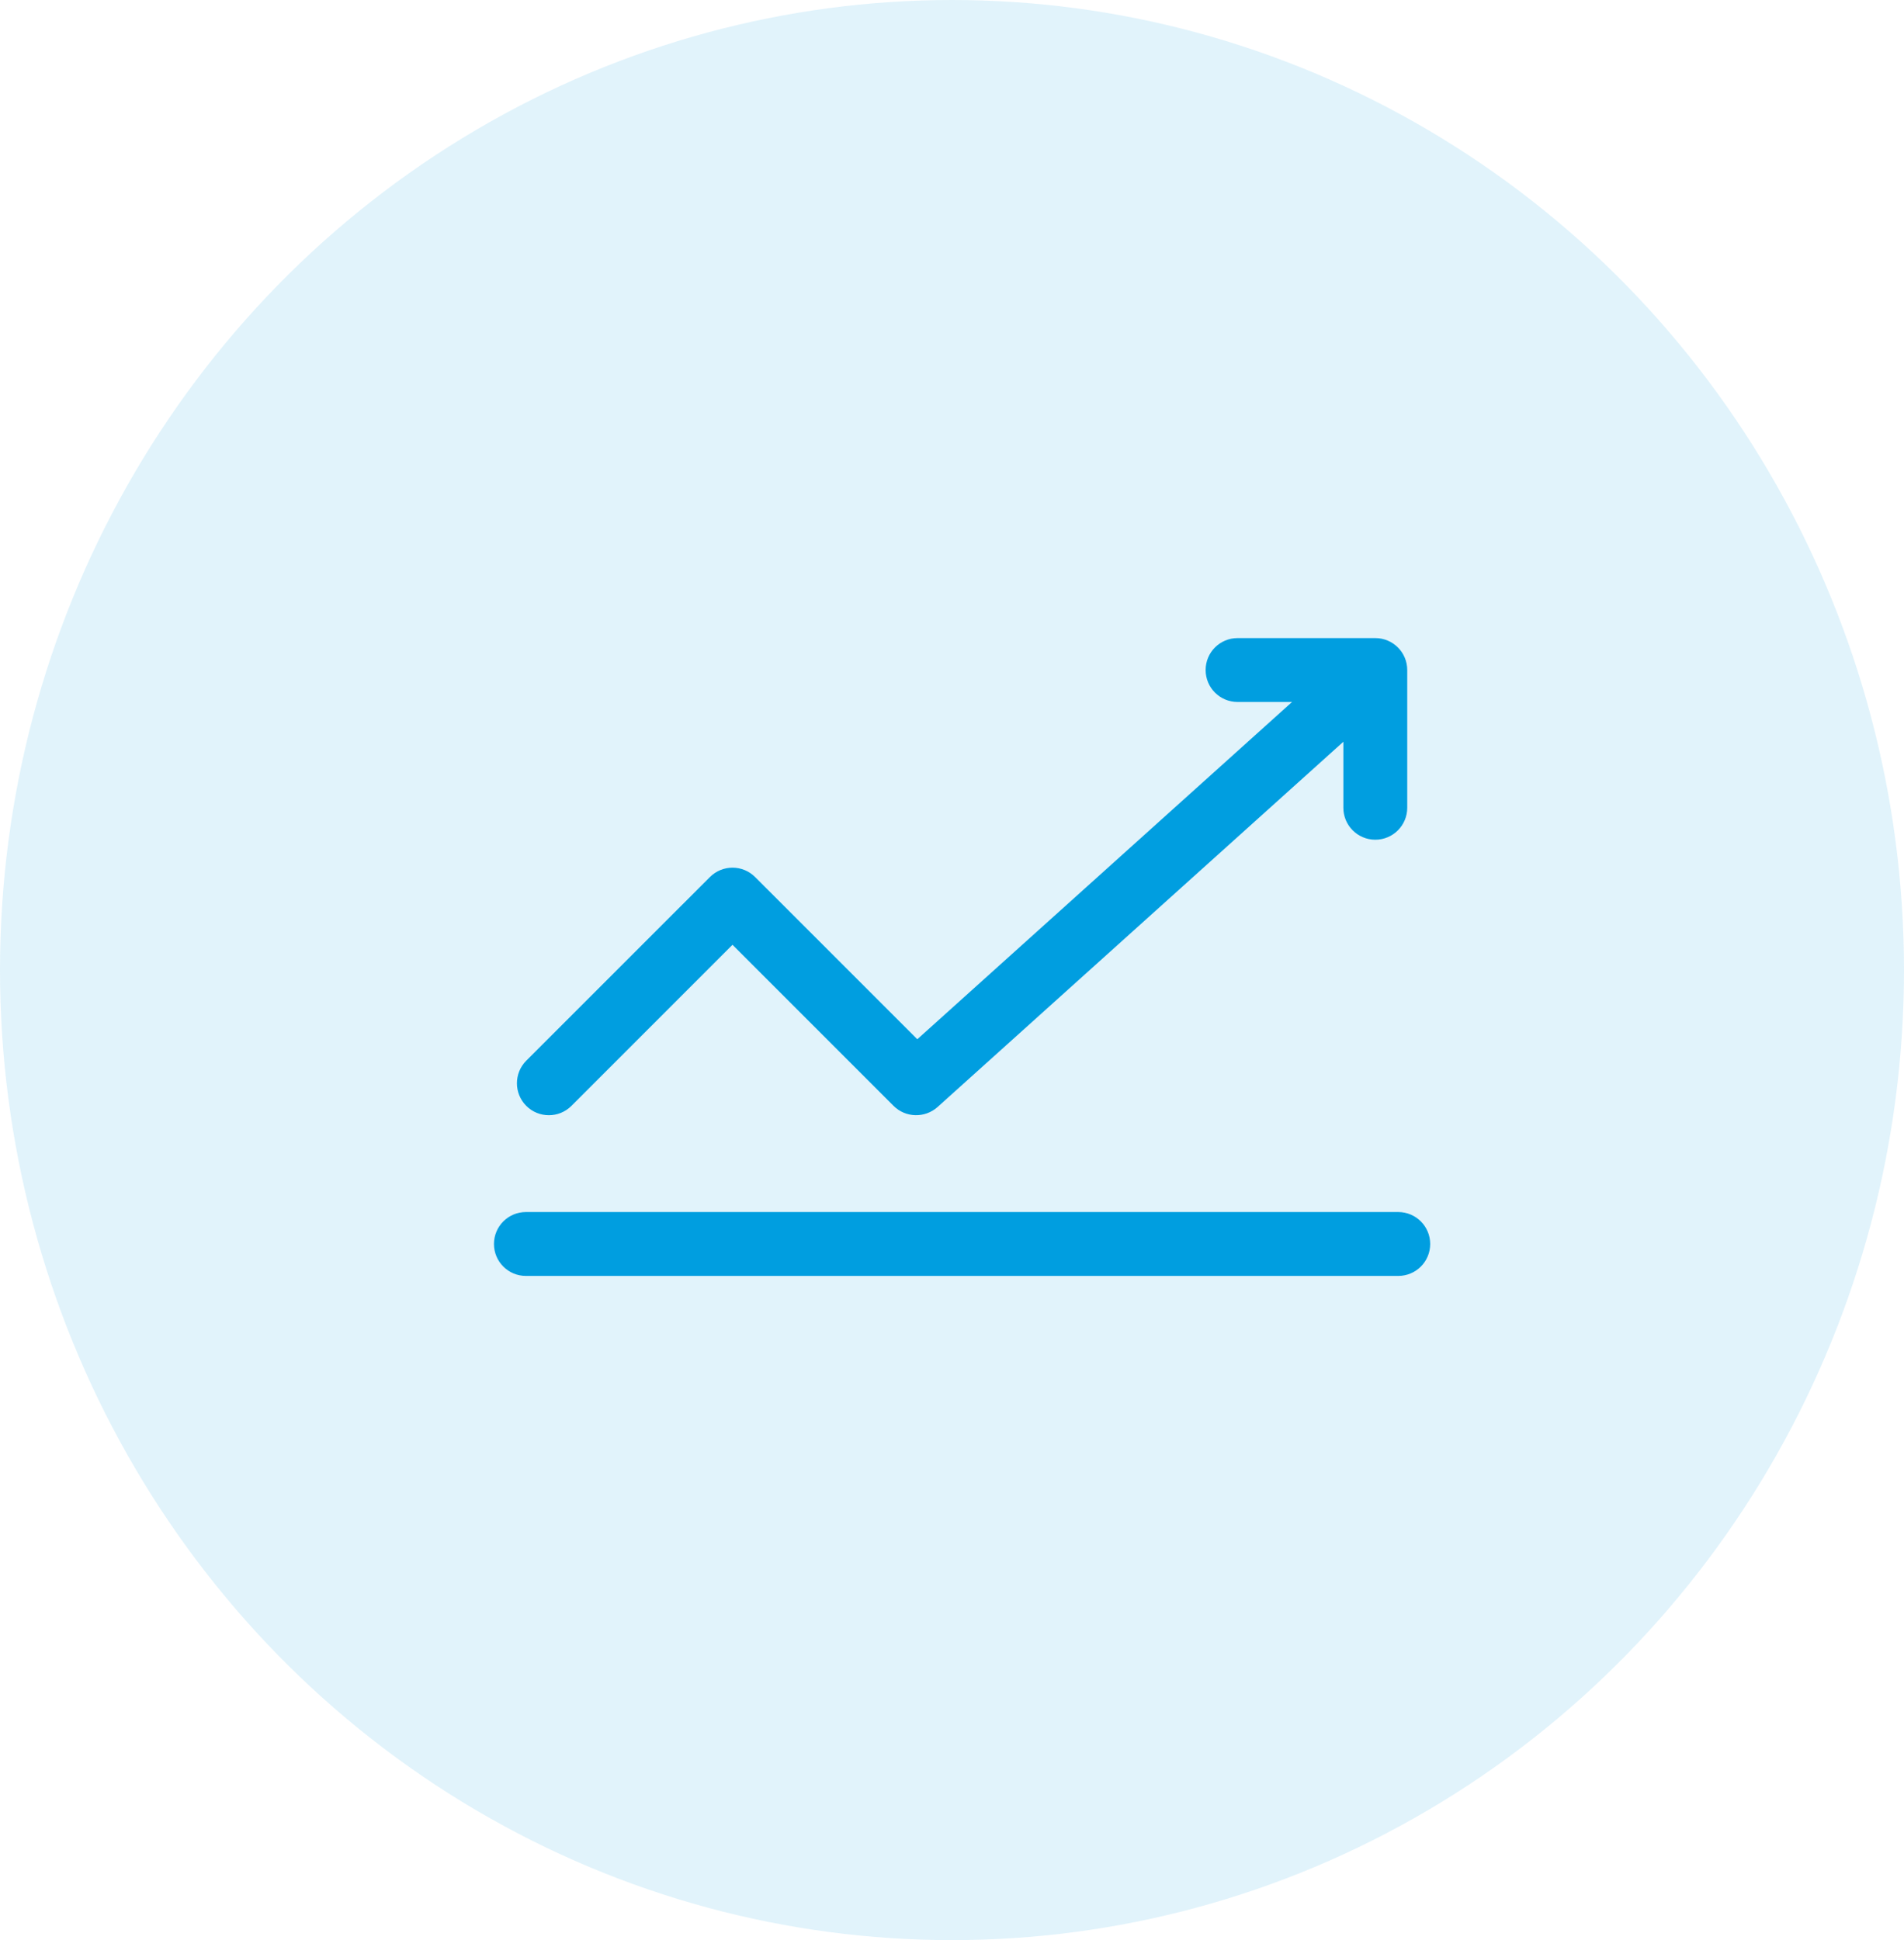 <?xml version="1.0" encoding="UTF-8"?><svg width="53px" height="54px" viewBox="0 0 53 54" version="1.1" xmlns="http://www.w3.org/2000/svg" xmlns:xlink="http://www.w3.org/1999/xlink"><!--Generator: Sketch 61 (89581) - https://sketch.com--><title>Group 24</title><desc>Created with Sketch.</desc><g id="Aktuell" stroke="none" stroke-width="1" fill="none" fill-rule="evenodd"><g id="v1-copy-3" transform="translate(-954, -1037)" fill="#009EE0"><g id="Group-22-Copy" transform="translate(926, 1010)"><g id="Group-14-Copy"><g id="Group-24" transform="translate(28, 27)"><ellipse id="Oval-Copy" opacity="0.118" cx="26.5" cy="27" rx="26.5" ry="27"/><g id="001-graph" transform="translate(14, 18)" fill-rule="nonzero" stroke="#009EE0" stroke-width="0.5"><path d="M24.922,15.985 L0.639,15.985 C0.286,15.985 0,16.271 0,16.624 C0,16.978 0.286,17.263 0.639,17.263 L24.922,17.263 C25.275,17.263 25.561,16.978 25.561,16.624 C25.561,16.271 25.275,15.985 24.922,15.985 Z" id="Path"/><path d="M24.283,0.01 L20.449,0.01 C20.095,0.01 19.81,0.296 19.81,0.649 C19.81,1.002 20.095,1.288 20.449,1.288 L22.617,1.288 L11.525,11.27 L6.842,6.587 C6.593,6.338 6.188,6.338 5.939,6.587 L0.826,11.699 C0.577,11.949 0.577,12.353 0.826,12.603 C0.951,12.728 1.114,12.79 1.278,12.79 C1.442,12.79 1.605,12.728 1.73,12.603 L6.39,7.943 L11.05,12.603 C11.291,12.844 11.677,12.851 11.93,12.627 L23.644,2.084 L23.644,4.483 C23.644,4.836 23.93,5.122 24.283,5.122 C24.636,5.122 24.922,4.836 24.922,4.483 L24.922,0.649 C24.922,0.296 24.636,0.01 24.283,0.01 Z" id="Path"/></g></g></g></g></g></g></svg>